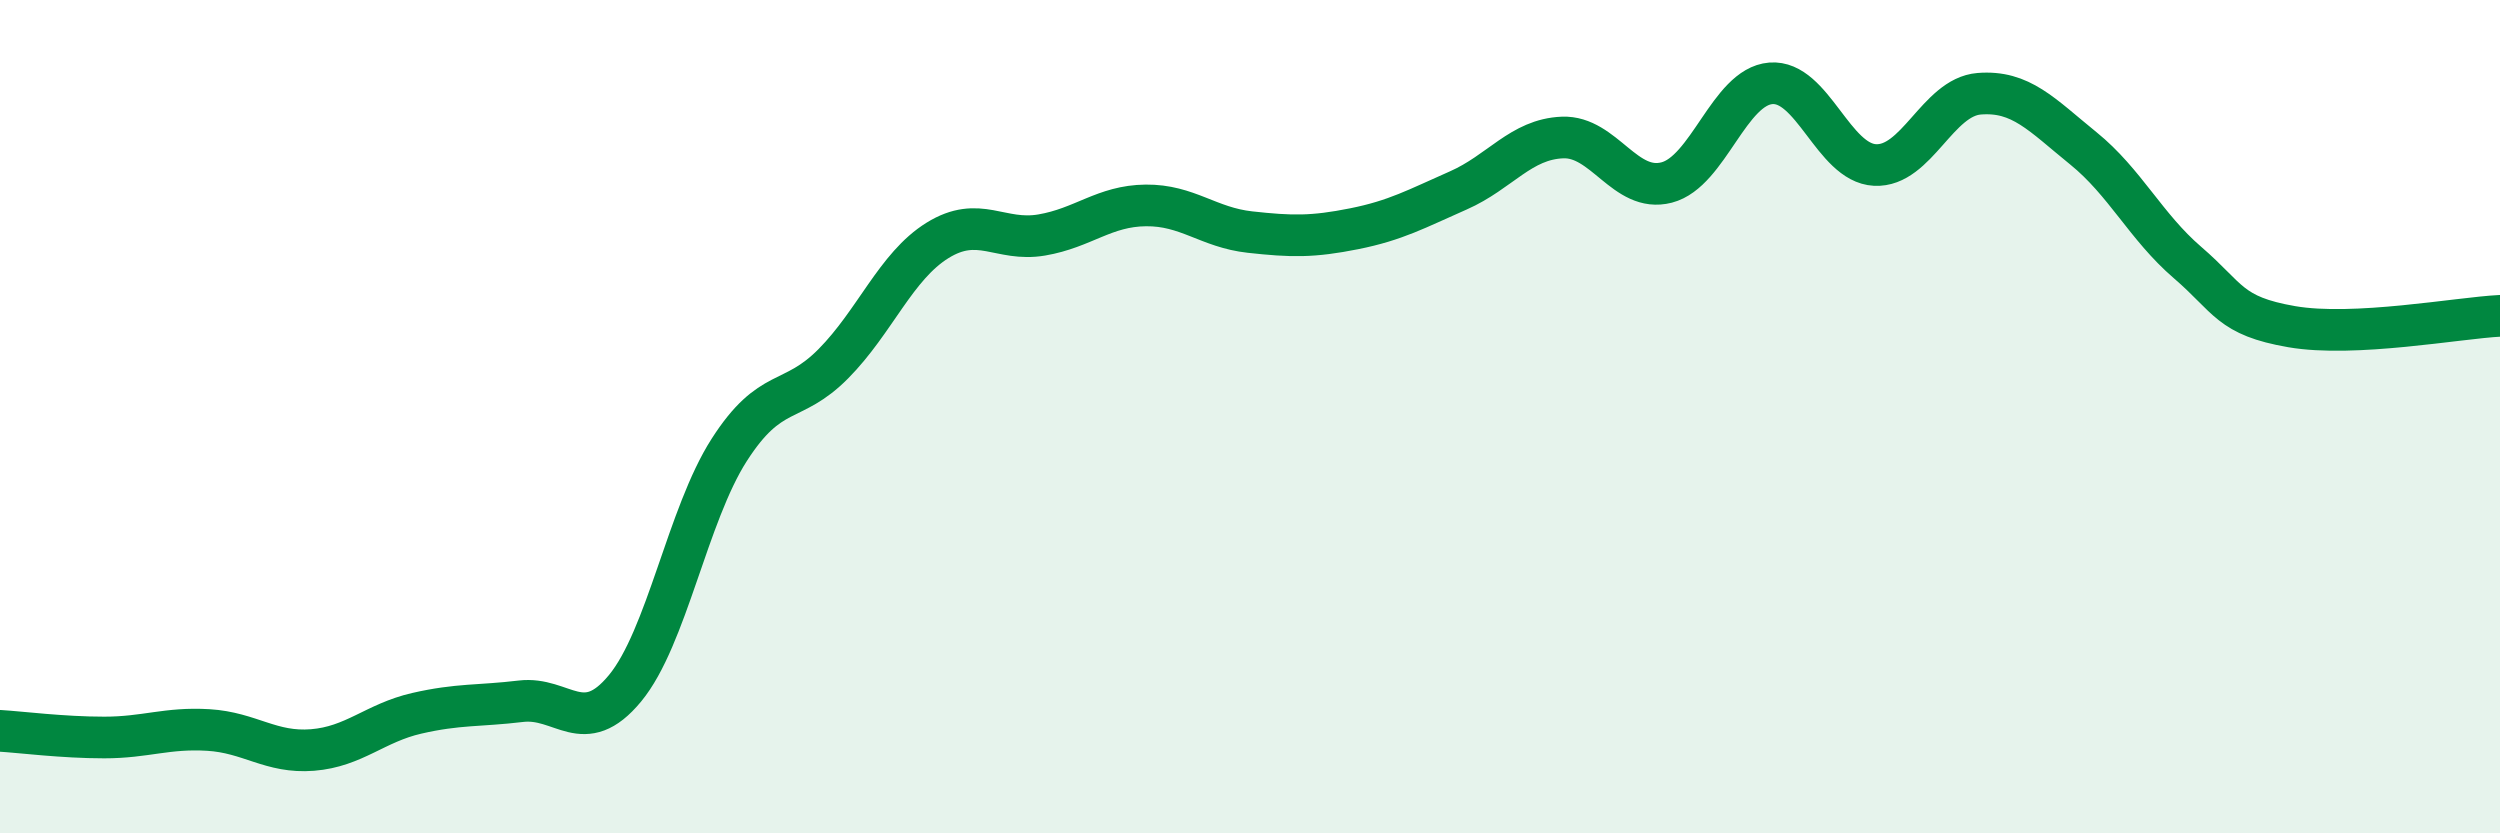 
    <svg width="60" height="20" viewBox="0 0 60 20" xmlns="http://www.w3.org/2000/svg">
      <path
        d="M 0,17.54 C 0.5,17.57 1.5,17.7 2.5,17.7 C 3.5,17.7 4,17.46 5,17.52 C 6,17.58 6.5,18.08 7.5,18 C 8.5,17.92 9,17.35 10,17.12 C 11,16.89 11.5,16.95 12.5,16.83 C 13.5,16.71 14,17.73 15,16.52 C 16,15.31 16.5,12.36 17.5,10.8 C 18.5,9.24 19,9.74 20,8.73 C 21,7.72 21.5,6.39 22.5,5.77 C 23.5,5.15 24,5.81 25,5.64 C 26,5.47 26.5,4.94 27.5,4.93 C 28.5,4.92 29,5.46 30,5.57 C 31,5.68 31.5,5.69 32.5,5.49 C 33.5,5.29 34,5.01 35,4.57 C 36,4.13 36.5,3.34 37.5,3.3 C 38.5,3.26 39,4.64 40,4.38 C 41,4.12 41.5,2.08 42.5,2 C 43.5,1.92 44,3.91 45,3.96 C 46,4.01 46.5,2.33 47.5,2.25 C 48.5,2.17 49,2.75 50,3.56 C 51,4.37 51.5,5.44 52.5,6.3 C 53.5,7.16 53.5,7.58 55,7.84 C 56.5,8.1 59,7.63 60,7.58L60 20L0 20Z"
        fill="#008740"
        opacity="0.1"
        stroke-linecap="round"
        stroke-linejoin="round"
      />
      <path
        d="M 0,17.54 C 0.5,17.57 1.5,17.7 2.5,17.7 C 3.5,17.7 4,17.46 5,17.52 C 6,17.58 6.5,18.08 7.5,18 C 8.5,17.92 9,17.35 10,17.12 C 11,16.89 11.5,16.95 12.5,16.83 C 13.5,16.71 14,17.73 15,16.52 C 16,15.31 16.5,12.36 17.5,10.8 C 18.5,9.24 19,9.74 20,8.73 C 21,7.72 21.5,6.39 22.5,5.77 C 23.5,5.15 24,5.81 25,5.64 C 26,5.47 26.5,4.94 27.5,4.93 C 28.5,4.92 29,5.46 30,5.57 C 31,5.68 31.5,5.69 32.5,5.49 C 33.5,5.29 34,5.01 35,4.57 C 36,4.13 36.5,3.34 37.5,3.3 C 38.5,3.26 39,4.64 40,4.38 C 41,4.12 41.5,2.08 42.5,2 C 43.5,1.92 44,3.91 45,3.96 C 46,4.01 46.5,2.33 47.5,2.25 C 48.5,2.17 49,2.75 50,3.56 C 51,4.37 51.5,5.44 52.5,6.3 C 53.5,7.16 53.5,7.58 55,7.84 C 56.5,8.1 59,7.63 60,7.58"
        stroke="#008740"
        stroke-width="1"
        fill="none"
        stroke-linecap="round"
        stroke-linejoin="round"
      />
    </svg>
  
